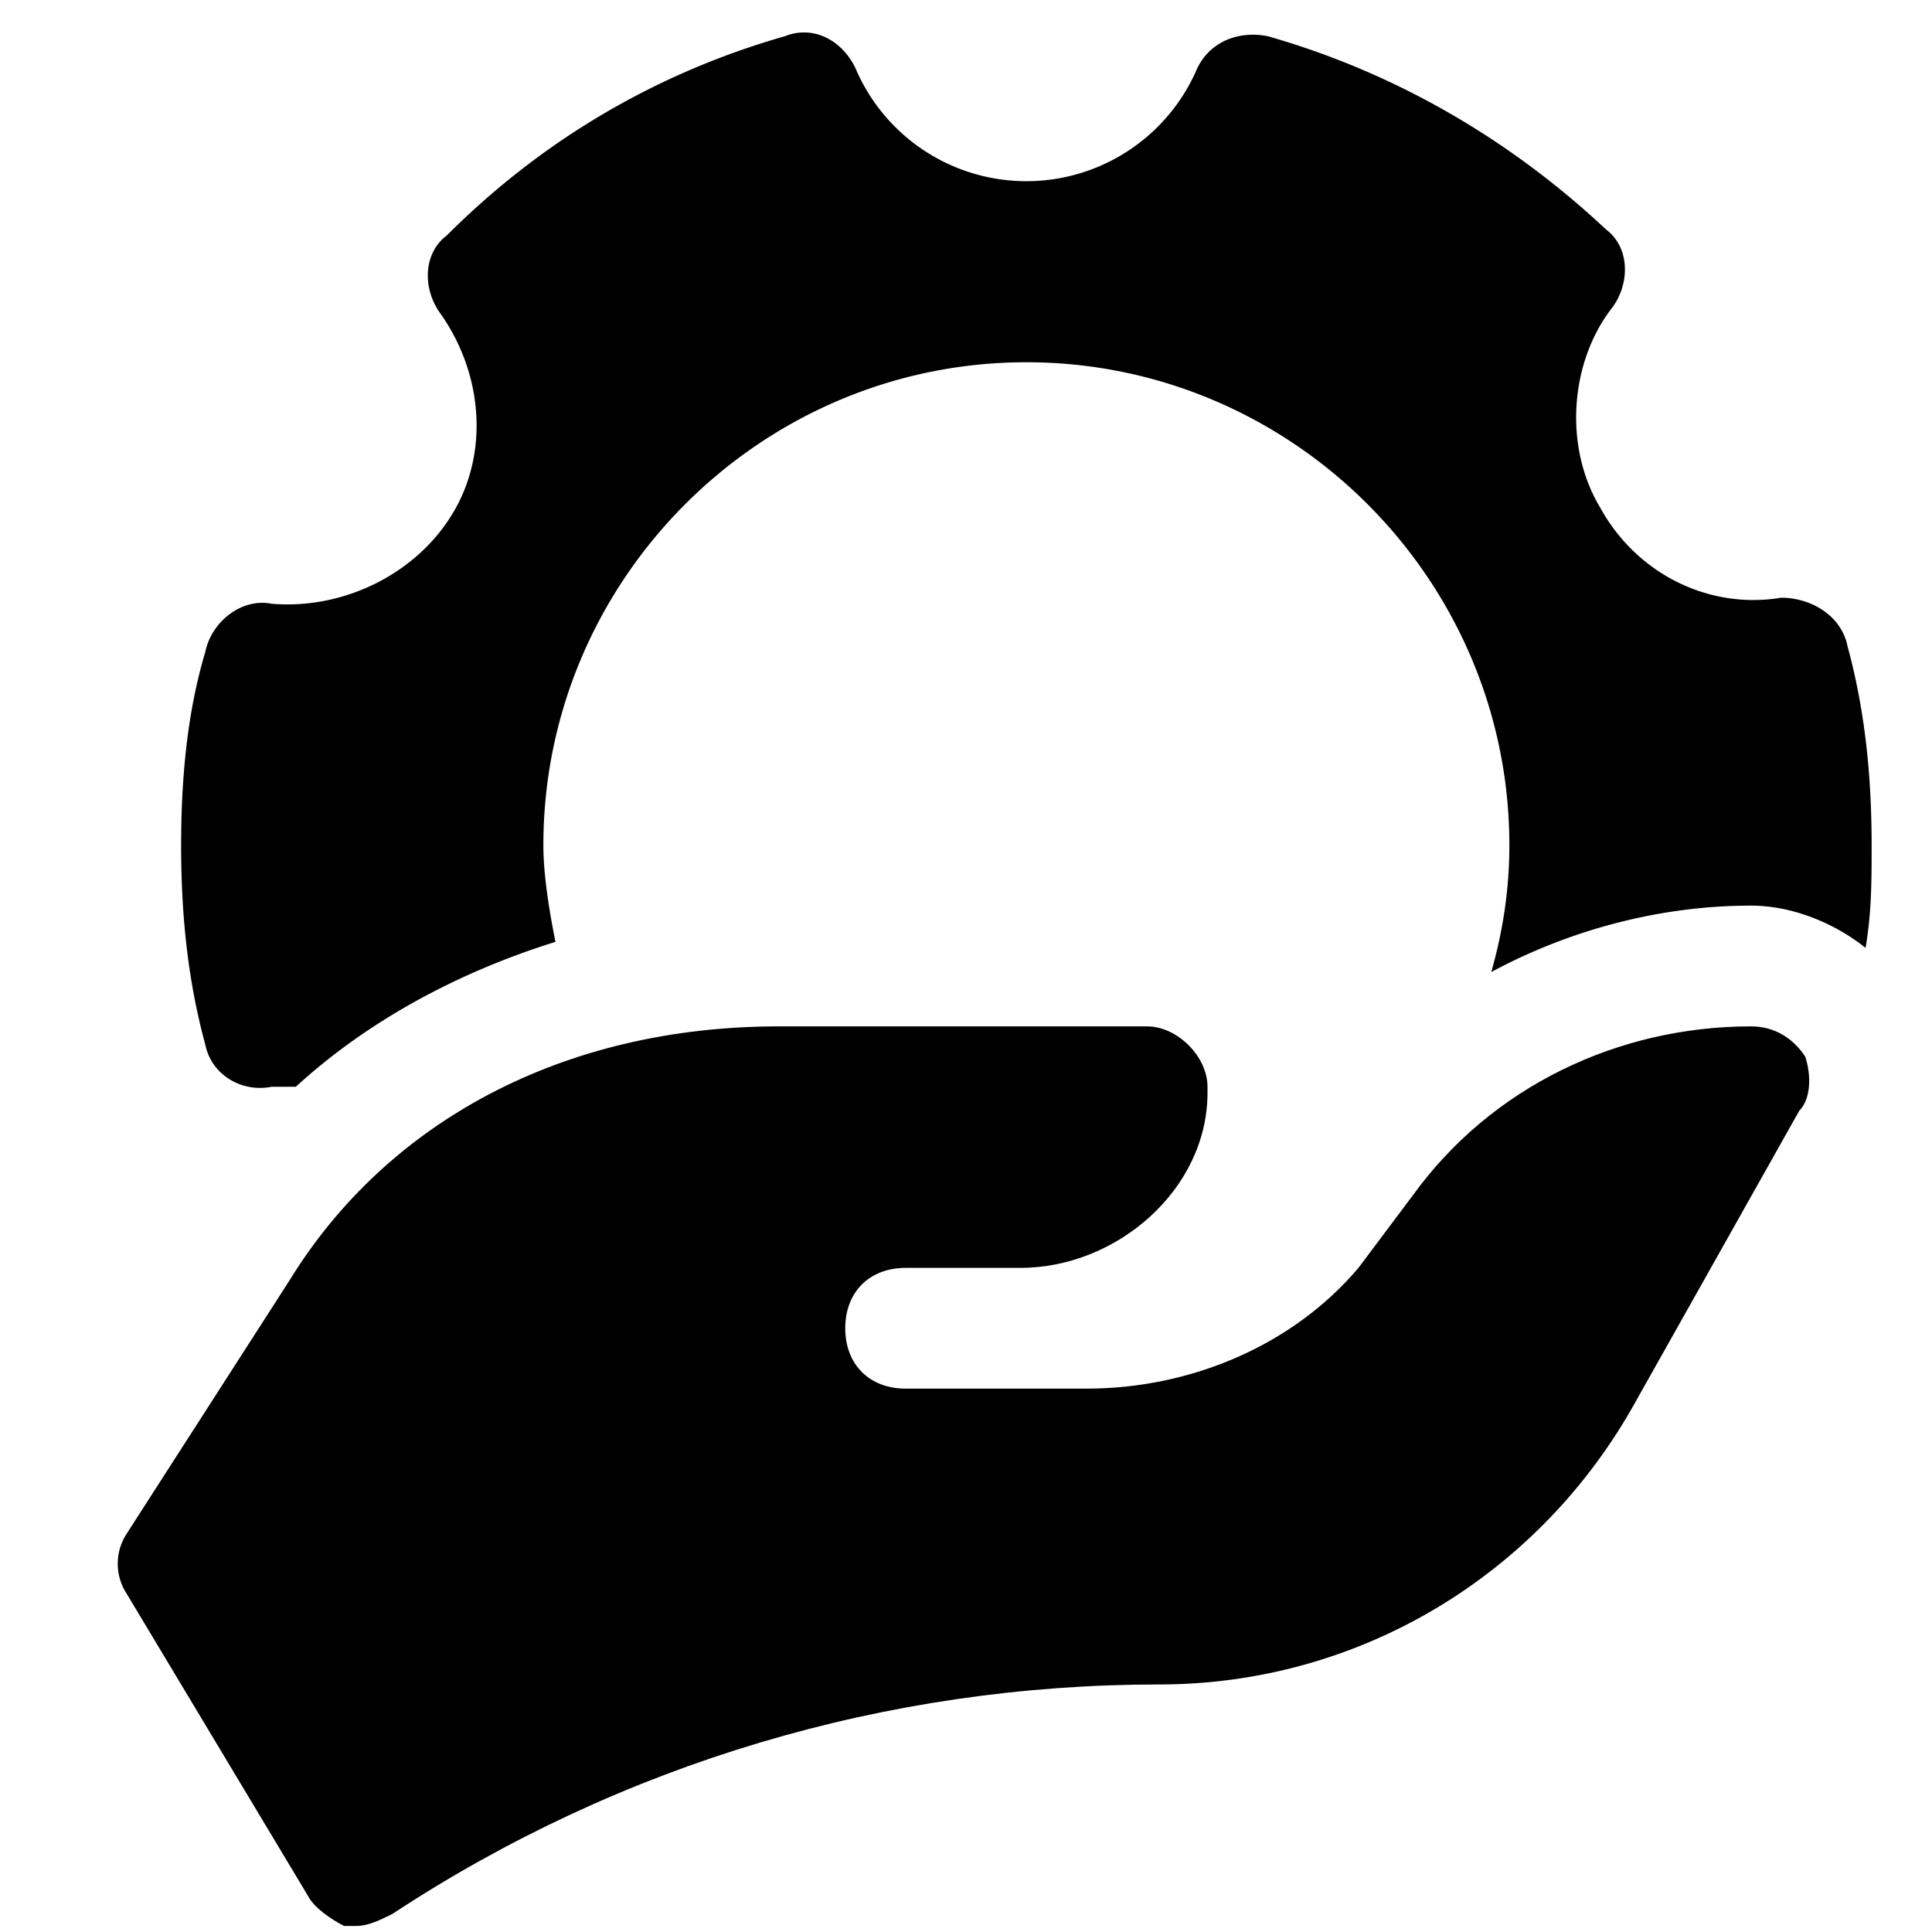 <?xml version="1.0" encoding="UTF-8"?>
<svg data-bbox="1.95 0.537 29.05 31.363" viewBox="0 0 32 32" xmlns="http://www.w3.org/2000/svg" data-type="shape">
    <g>
        <path d="M29.9 17.5c-.2-.3-.5-.5-.9-.5-2.2 0-4.3 1-5.6 2.8l-.9 1.2c-1.1 1.3-2.8 2-4.5 2h-3c-.6 0-1-.4-1-1s.4-1 1-1h1.9c1.6 0 3.1-1.3 3.1-2.9V18c0-.5-.5-1-1-1h-6.1c-3.6 0-6.5 1.6-8.1 4.2l-2.7 4.2c-.2.3-.2.7 0 1l3 5c.1.2.4.4.6.5h.2c.2 0 .4-.1.6-.2 3.8-2.5 8.2-3.8 12.7-3.8 3.3 0 6.3-1.8 7.9-4.7l2.7-4.8c.2-.2.2-.6.1-.9z"/>
        <path d="M4.5 18h.4c1.2-1.1 2.7-1.9 4.3-2.4-.1-.5-.2-1.1-.2-1.6 0-4.4 3.6-8 8-8s8 3.6 8 8c0 .7-.1 1.4-.3 2.1C26 15.4 27.5 15 29 15c.7 0 1.4.3 1.9.7.1-.6.1-1.1.1-1.7 0-1.1-.1-2.2-.4-3.3-.1-.5-.6-.8-1.1-.8-1.2.2-2.4-.4-3-1.5-.6-1-.5-2.4.2-3.3.3-.4.3-1-.1-1.3C25 2.3 23.1 1.2 21 .6c-.5-.1-1 .1-1.2.6a3.077 3.077 0 0 1-5.6 0C14 .7 13.5.4 13 .6c-2.1.6-4 1.7-5.6 3.3-.4.3-.4.9-.1 1.3.7 1 .8 2.3.2 3.3-.6 1-1.8 1.6-3 1.5-.5-.1-1 .3-1.1.8-.3 1-.4 2.1-.4 3.2s.1 2.2.4 3.3c.1.5.6.8 1.1.7z"/>
    </g>
</svg>
